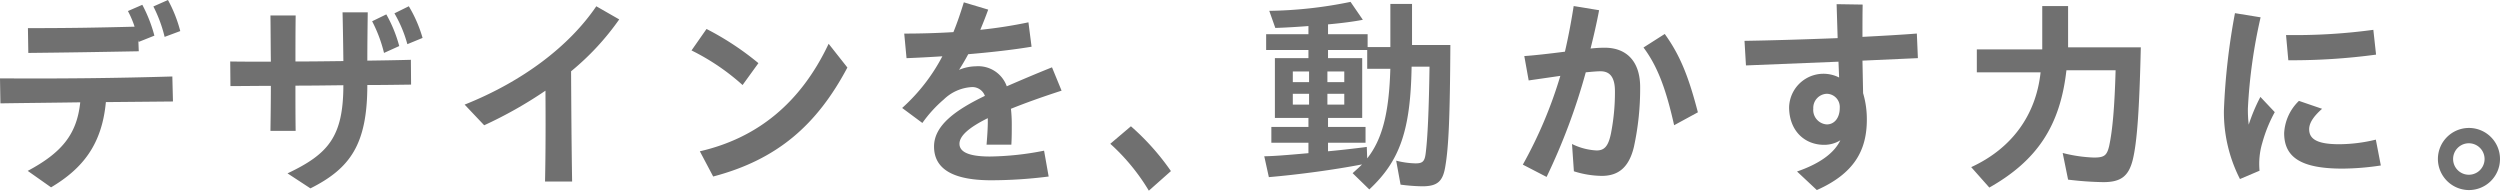 <svg xmlns="http://www.w3.org/2000/svg" width="449.969" height="34.318" viewBox="0 0 449.969 34.318">
  <g id="그룹_35186" data-name="그룹 35186" transform="translate(-2.776 -167.197)">
    <path id="패스_20789" data-name="패스 20789" d="M7.284,168.973c5.963-3.189,8.851-6.451,9.451-12.34-4.763.075-9.49.111-14.365.188l-.075-4.5c10.877.075,20.929-.038,31.019-.338l.113,4.5-12.077.111c-.713,7.69-4.238,12-9.865,15.341Zm.037-25.692c6.864,0,12.076-.075,19.2-.262a17.685,17.685,0,0,0-1.2-2.814l2.588-1.125a25.89,25.89,0,0,1,2.175,5.551l-2.813,1.125-.075-.3.075,1.988c-7.989.15-12.9.226-19.88.3Zm22.579-3.9,2.626-1.163a24.445,24.445,0,0,1,2.213,5.589l-2.813,1.05A24.588,24.588,0,0,0,29.9,139.38" transform="translate(0.481 28.98)" fill="#707070"/>
    <path id="패스_20790" data-name="패스 20790" d="M43.864,153.475c-2.55,0-4.951.038-7.276.038l-.039-4.426c2.251.037,4.689.037,7.315.037-.038-2.776-.038-5.551-.075-8.326h4.539c-.039,2.775-.039,5.514-.039,8.289,2.739,0,5.664-.038,8.627-.075-.038-2.964-.075-5.851-.15-8.776H61.3c-.036,2.85-.074,5.851-.074,8.7,2.588-.038,5.213-.075,7.839-.15l.036,4.464c-2.736.038-5.363.075-7.875.075,0,10.689-3.076,15-10.24,18.6l-4.125-2.7c7.275-3.45,10.051-6.526,10.051-15.865-3.038.038-5.926.075-8.627.075,0,2.738,0,5.439.039,8.139H43.789c.037-2.663.075-5.364.075-8.1m18.229-11.627,2.55-1.238a24.252,24.252,0,0,1,2.326,5.7l-2.739,1.238a25.2,25.2,0,0,0-2.138-5.7m4.013-1.425,2.589-1.276a23.887,23.887,0,0,1,2.476,5.7l-2.739,1.126a22.818,22.818,0,0,0-2.326-5.551" transform="translate(7.664 29.176)" fill="#707070"/>
    <path id="패스_20791" data-name="패스 20791" d="M71.426,156.85c10.54-4.2,18.866-10.576,23.7-17.7l4.125,2.364a46.8,46.8,0,0,1-8.664,9.339c.038,6.639.075,13.09.188,19.841H85.9c.114-5.589.114-10.876.075-16.353a75.833,75.833,0,0,1-11.027,6.226Z" transform="translate(14.977 29.176)" fill="#707070"/>
    <path id="패스_20792" data-name="패스 20792" d="M105.185,146.39l2.7-3.863a51.139,51.139,0,0,1,9.34,6.151l-2.851,3.939a40.542,40.542,0,0,0-9.189-6.227m1.5,18.154c10.277-2.363,18.117-8.626,23.18-19.354l3.375,4.276c-5.475,10.314-12.6,16.577-24.155,19.616Z" transform="translate(22.056 29.885)" fill="#707070"/>
    <path id="패스_20793" data-name="패스 20793" d="M151.941,160.012v-.6c-3.489,1.725-5.1,3.225-5.1,4.613s1.5,2.289,5.477,2.289a52.83,52.83,0,0,0,9.751-1.05l.825,4.651a82.4,82.4,0,0,1-10.315.675c-6.976,0-10.314-2.064-10.314-6.076,0-3.789,3.863-6.564,9.151-9.114a2.388,2.388,0,0,0-2.438-1.576,7.88,7.88,0,0,0-4.951,2.213,23.06,23.06,0,0,0-3.863,4.239l-3.639-2.7a33.054,33.054,0,0,0,7.239-9.3c-2.326.15-4.5.262-6.451.338l-.414-4.425c2.739,0,5.74-.075,8.852-.264.675-1.65,1.275-3.413,1.876-5.363l4.388,1.313c-.45,1.238-.937,2.475-1.425,3.637a84.913,84.913,0,0,0,8.664-1.35l.564,4.389c-3.376.563-7.39,1.012-11.4,1.35-.526.975-1.05,1.875-1.65,2.814a8.177,8.177,0,0,1,3.036-.639,5.446,5.446,0,0,1,5.551,3.6c2.589-1.125,5.327-2.287,8.14-3.414l1.726,4.2c-3.6,1.163-6.6,2.25-9.116,3.263a25.066,25.066,0,0,1,.15,2.814c0,1.464,0,2.4-.074,3.638h-4.464c.113-1.387.225-2.925.225-4.163" transform="translate(28.627 29.053)" fill="#707070"/>
    <path id="패스_20794" data-name="패스 20794" d="M167.494,160.156l3.713-3.15a44.072,44.072,0,0,1,7.2,8.064l-3.975,3.526a36.891,36.891,0,0,0-6.939-8.44" transform="translate(35.121 32.92)" fill="#707070"/>
    <path id="패스_20795" data-name="패스 20795" d="M206.307,169.326c.75-.675,1.388-1.238,1.688-1.575-5.063.975-11.476,1.838-16.765,2.288l-.826-3.751c1.65-.036,3.339-.15,7.951-.561V163.85h-6.675V161h6.675v-1.614h-6.038V148.622h6.038V147.16h-7.613v-2.85h7.613v-1.464c-1.424.113-4.313.3-5.963.338l-1.089-3.075a77.145,77.145,0,0,0,14.629-1.614l2.213,3.226c-1.5.3-3.75.6-6.264.825v1.764h7.126v2.324H213.1V138.87H217v7.39h6.9c-.075,12.94-.3,18.415-.939,22.016-.45,2.589-1.462,3.413-4.125,3.413a32.84,32.84,0,0,1-3.9-.3l-.789-4.313a15.543,15.543,0,0,0,3.489.488c1.237,0,1.612-.337,1.8-1.65.375-2.776.6-7.99.713-15.754h-3.225c-.187,11.44-2.1,16.954-7.615,22.092Zm-7.839-18.3h-2.926v1.913h2.926Zm0,4.014h-2.926v1.95h2.926Zm6.338-4.014h-3.038v1.913h3.038Zm0,4.014h-3.038v1.95h3.038Zm8.29-4.5h-4.163V147.16H201.88v1.463h6.151v10.764H201.88V161h6.752v2.85H201.88v1.538c1.951-.186,3.075-.3,6.451-.713l.525-.075.076,2.064c2.7-3.414,3.938-8.14,4.163-16.129" transform="translate(39.924 29.039)" fill="#707070"/>
    <path id="패스_20796" data-name="패스 20796" d="M228.875,167.658a78.794,78.794,0,0,0,6.751-15.977l-5.7.824-.788-4.388c1.764-.113,4.689-.45,7.315-.788q.9-3.883,1.574-8.214l4.576.75c-.413,2.213-.938,4.5-1.538,6.9a22.345,22.345,0,0,1,2.55-.15c3.939,0,6.376,2.475,6.376,7.089a49.116,49.116,0,0,1-1.125,10.765c-.9,3.75-2.85,5.214-5.776,5.214a17.133,17.133,0,0,1-5.025-.826l-.339-4.914a11.175,11.175,0,0,0,4.426,1.163c1.351,0,2.1-.674,2.588-3.075a38.542,38.542,0,0,0,.714-7.576c0-2.512-.9-3.6-2.589-3.6-.6,0-1.462.076-2.663.188a111.116,111.116,0,0,1-7.051,18.829Zm21.716-21.079,3.826-2.439c2.851,3.939,4.351,7.914,5.964,14.1l-4.275,2.325c-1.389-6.189-2.889-10.5-5.515-13.99" transform="translate(47.992 29.17)" fill="#707070"/>
    <path id="패스_20797" data-name="패스 20797" d="M271.311,168.954c3.713-1.275,6.6-3.113,7.8-5.626a5.447,5.447,0,0,1-2.925.825c-3.526,0-6.3-2.55-6.3-6.789a6.19,6.19,0,0,1,9-5.325l-.114-2.851-16.653.675-.262-4.425c4.914-.076,10.952-.264,16.765-.489l-.186-6.113,4.688.074c-.036,1.764-.036,3.714-.036,5.814,3.563-.187,6.938-.375,9.789-.6l.188,4.426-9.976.45.113,5.851a16.428,16.428,0,0,1,.674,4.763c0,5.589-2.325,9.715-9,12.679ZM279,157.515a2.373,2.373,0,0,0-2.326-2.55,2.534,2.534,0,0,0-2.437,2.663,2.61,2.61,0,0,0,2.438,2.851c1.35,0,2.326-1.164,2.326-2.964" transform="translate(54.908 29.111)" fill="#707070"/>
    <path id="패스_20798" data-name="패스 20798" d="M295.588,168.108c7.276-3.338,11.665-9.339,12.489-17.065H296.6v-4.126h11.776v-7.8h4.651v7.426h13.09c-.262,11.29-.674,17.1-1.462,20.291-.75,2.925-2.137,3.975-5.289,3.975a58.756,58.756,0,0,1-6.339-.45l-.975-4.8a26.057,26.057,0,0,0,5.589.825c1.875,0,2.364-.337,2.775-2.063.6-2.776.976-6.9,1.163-13.652h-8.851c-1.125,9.976-5.251,16.24-13.877,21.116Z" transform="translate(61.98 29.17)" fill="#707070"/>
    <path id="패스_20799" data-name="패스 20799" d="M333.191,157.574a118.717,118.717,0,0,1,1.986-17.4l4.615.75a94.067,94.067,0,0,0-2.288,16.391,22.6,22.6,0,0,0,.15,2.925,31.561,31.561,0,0,1,2.1-4.989l2.586,2.739a25.511,25.511,0,0,0-2.25,5.551,13.113,13.113,0,0,0-.487,4.989l-3.526,1.5a26.434,26.434,0,0,1-2.887-12.452m10.84,4.2a8.657,8.657,0,0,1,2.663-5.814l4.164,1.425c-1.65,1.463-2.326,2.625-2.326,3.676,0,1.763,1.426,2.7,5.4,2.7a28.425,28.425,0,0,0,6.6-.826l.9,4.651a47.641,47.641,0,0,1-6.9.564c-7.2,0-10.5-1.876-10.5-6.376m.337-17.666a105.238,105.238,0,0,0,15.715-.937l.489,4.463a113.1,113.1,0,0,1-15.791,1.013Z" transform="translate(69.865 29.391)" fill="#707070"/>
    <path id="패스_20800" data-name="패스 20800" d="M365.027,162.843a5.589,5.589,0,1,1,5.551,5.589,5.611,5.611,0,0,1-5.551-5.589m8.4,0a2.832,2.832,0,1,0-5.664,0,2.832,2.832,0,0,0,5.664,0" transform="translate(76.541 32.973)" fill="#707070"/>
  </g>
</svg>
